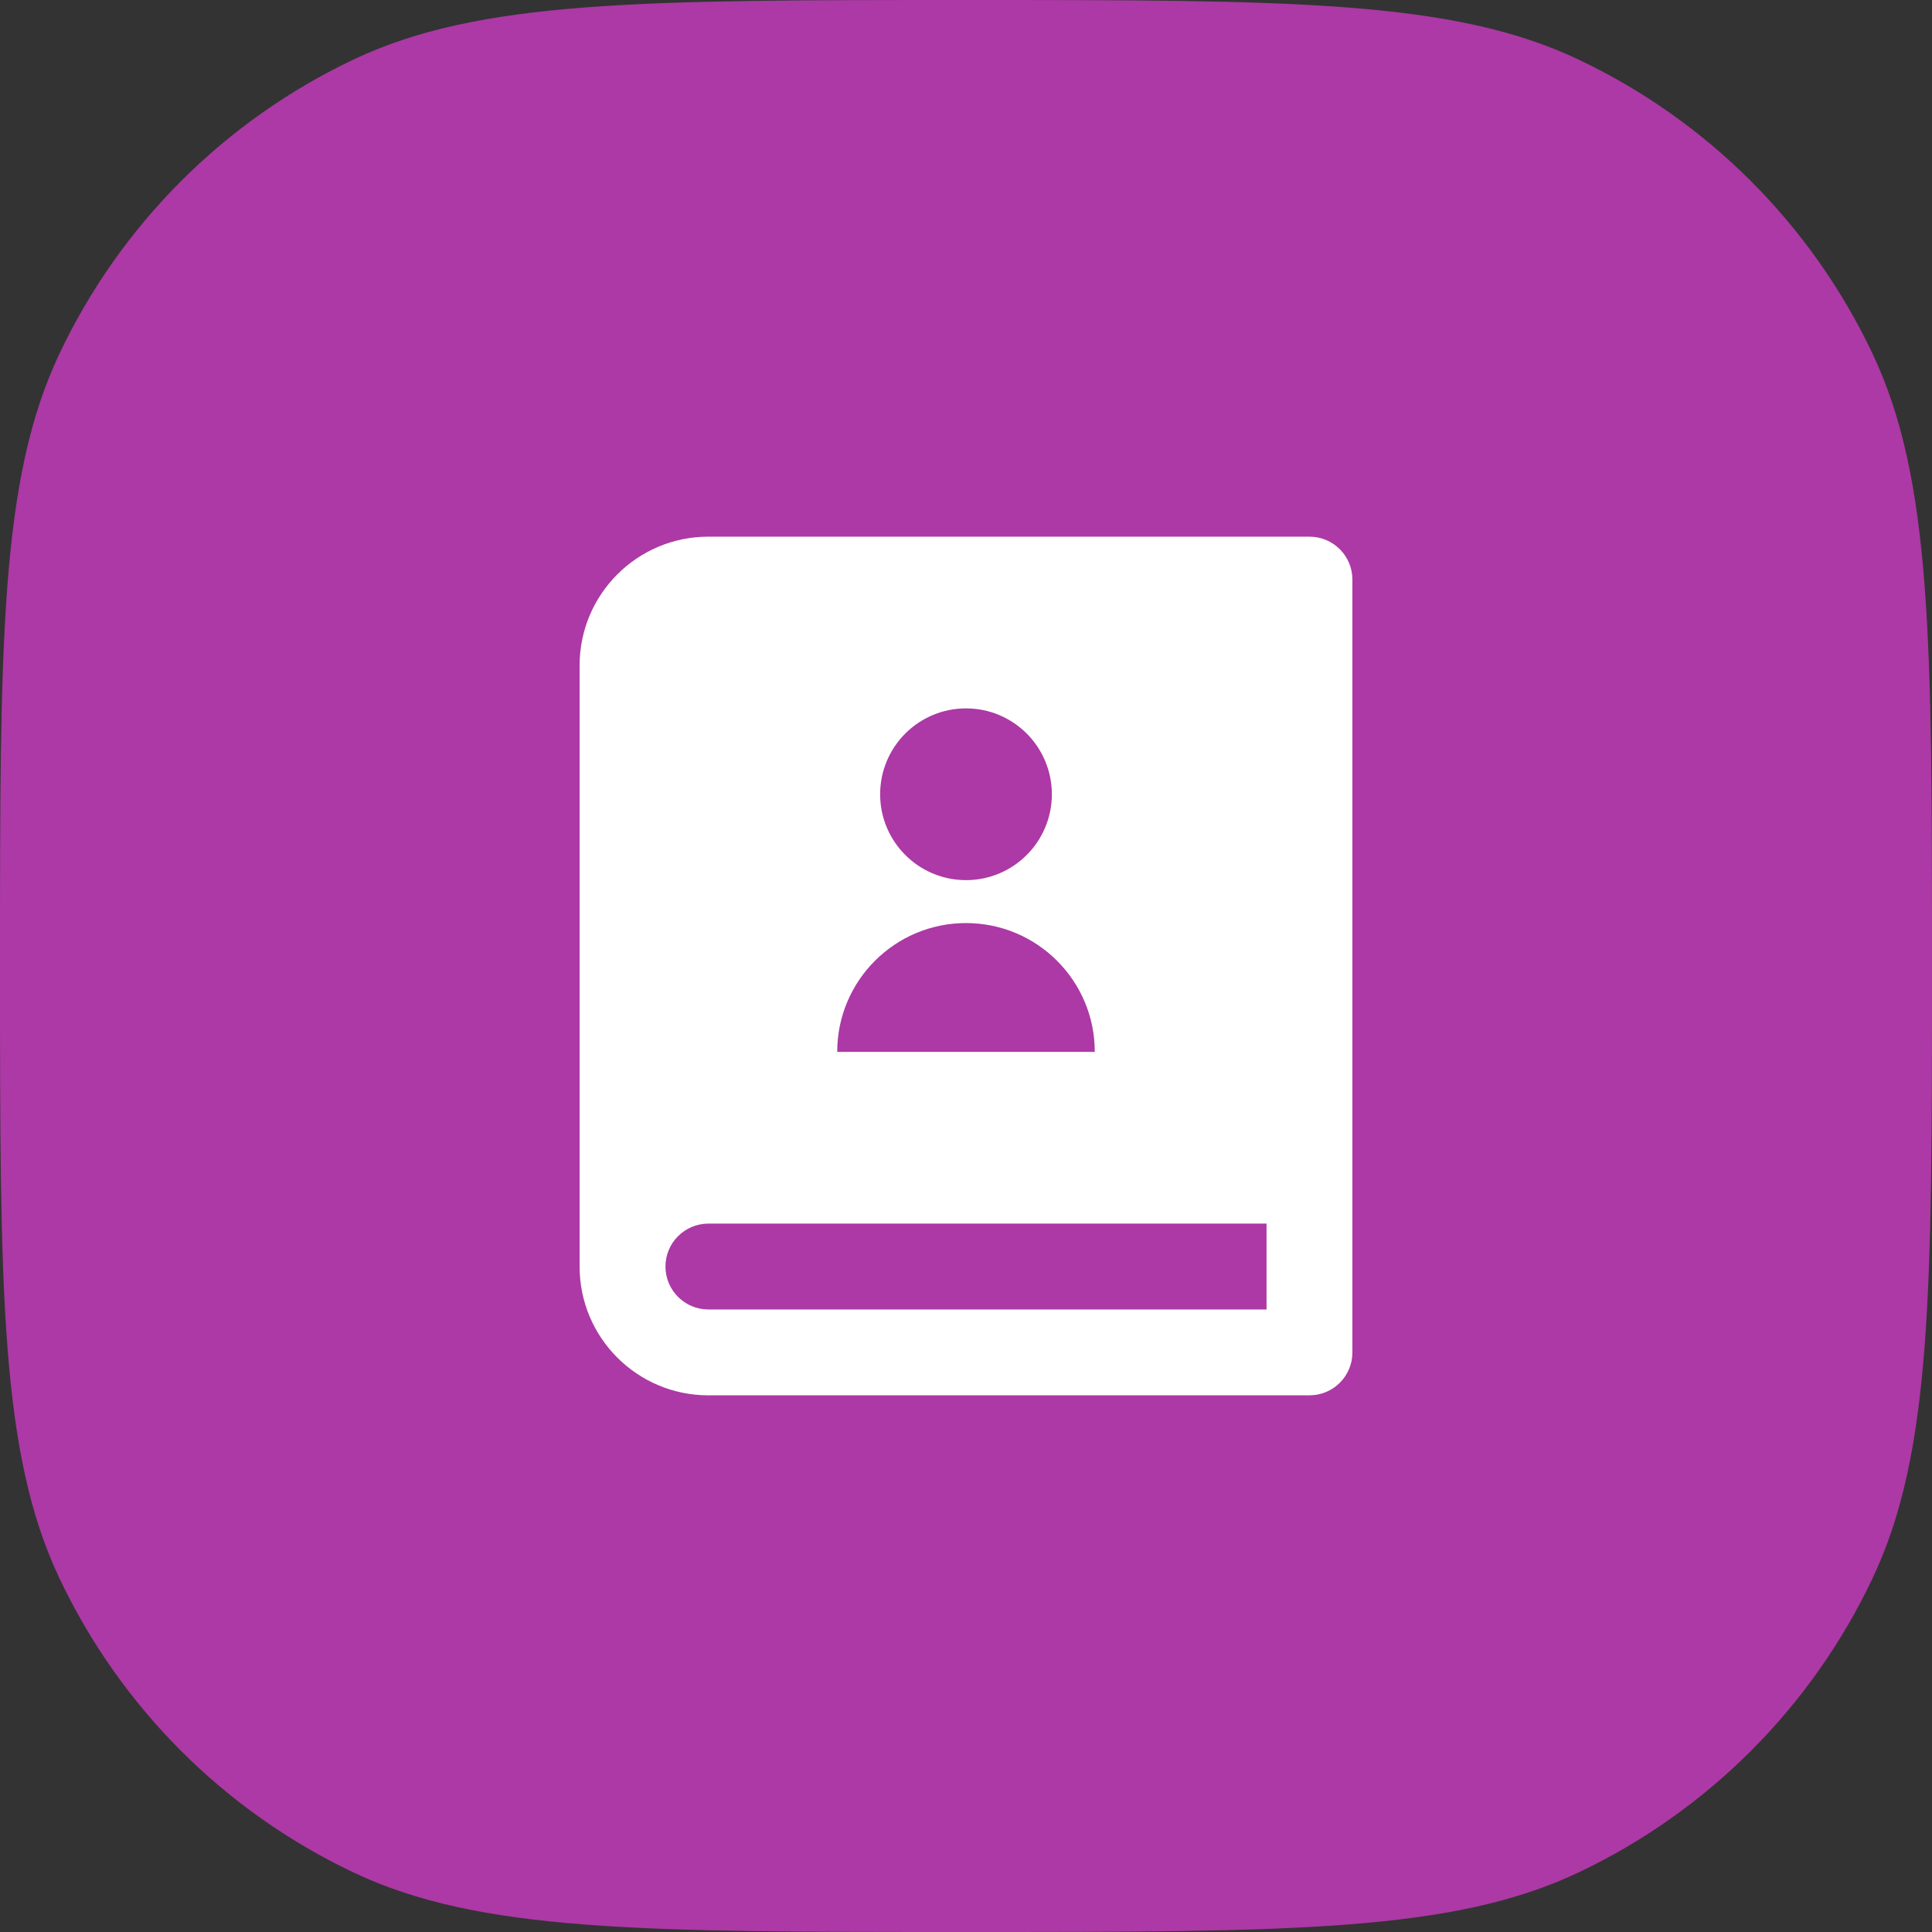 <?xml version="1.0" encoding="utf-8"?>
<svg xmlns="http://www.w3.org/2000/svg" fill="none" height="100%" overflow="visible" preserveAspectRatio="none" style="display: block;" viewBox="0 0 50 50" width="100%">
<rect x="0" y="0" width="50" height="50" fill="#333333" stroke="none"/>
<g id="Vector">
<path d="M0 25C0 16.605 0 12.407 1.536 9.159C3.119 5.813 5.813 3.119 9.159 1.536C12.407 0 16.605 0 25 0C33.395 0 37.593 0 40.841 1.536C44.187 3.119 46.881 5.813 48.464 9.159C50 12.407 50 16.605 50 25C50 33.395 50 37.593 48.464 40.841C46.881 44.187 44.187 46.881 40.841 48.464C37.593 50 33.395 50 25 50C16.605 50 12.407 50 9.159 48.464C5.813 46.881 3.119 44.187 1.536 40.841C0 37.593 0 33.395 0 25Z" fill="#AC39A5"/>
<path d="M33.889 36.111H18.333C16.492 36.111 15 34.619 15 32.778V17.222C15 15.381 16.492 13.889 18.333 13.889H33.889C34.503 13.889 35 14.386 35 15V35C35 35.614 34.503 36.111 33.889 36.111ZM32.778 33.889V31.667H18.333C17.72 31.667 17.222 32.164 17.222 32.778C17.222 33.391 17.72 33.889 18.333 33.889H32.778ZM25 22.778C26.227 22.778 27.222 21.783 27.222 20.556C27.222 19.328 26.227 18.333 25 18.333C23.773 18.333 22.778 19.328 22.778 20.556C22.778 21.783 23.773 22.778 25 22.778ZM21.667 27.222H28.333C28.333 25.381 26.841 23.889 25 23.889C23.159 23.889 21.667 25.381 21.667 27.222Z" fill="white"/>
</g>
</svg>